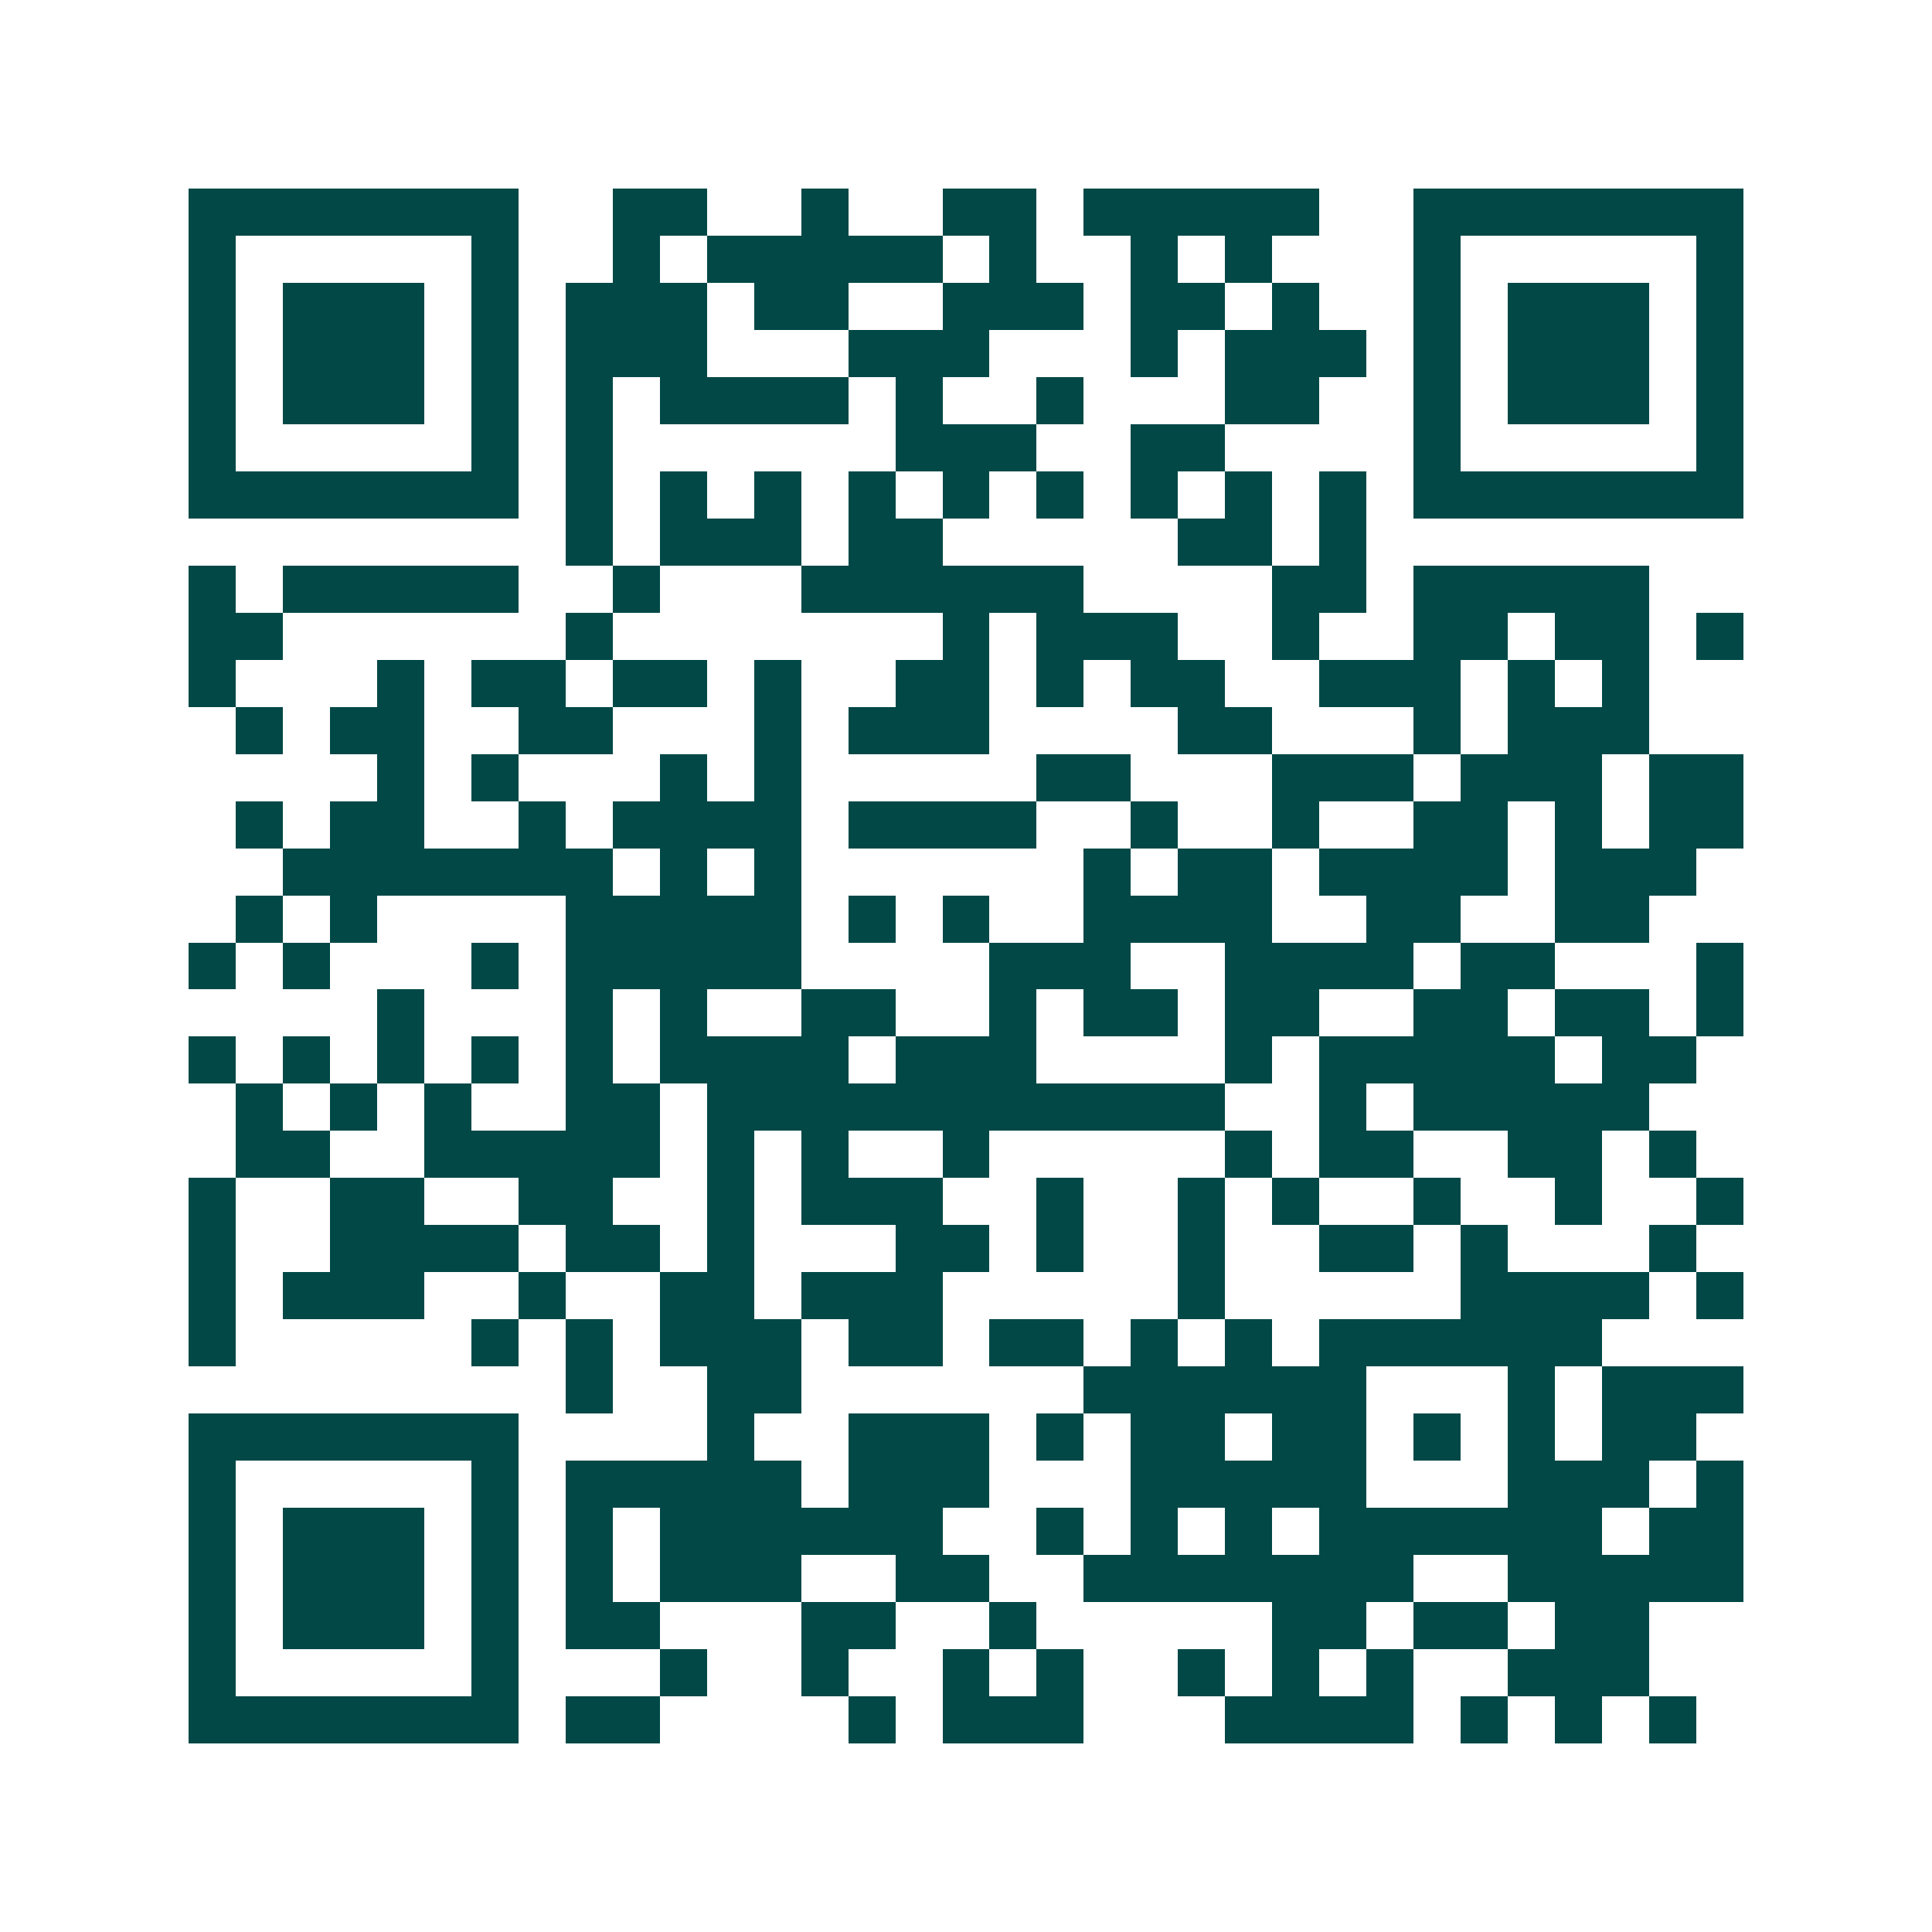 <svg xmlns="http://www.w3.org/2000/svg" width="200" height="200" viewBox="0 0 41 41" shape-rendering="crispEdges"><path fill="#ffffff" d="M0 0h41v41H0z"/><path stroke="#014847" d="M4 4.5h7m2 0h2m2 0h1m2 0h2m1 0h5m2 0h7M4 5.5h1m5 0h1m2 0h1m1 0h5m1 0h1m2 0h1m1 0h1m3 0h1m5 0h1M4 6.5h1m1 0h3m1 0h1m1 0h3m1 0h2m2 0h3m1 0h2m1 0h1m2 0h1m1 0h3m1 0h1M4 7.5h1m1 0h3m1 0h1m1 0h3m3 0h3m3 0h1m1 0h3m1 0h1m1 0h3m1 0h1M4 8.5h1m1 0h3m1 0h1m1 0h1m1 0h4m1 0h1m2 0h1m3 0h2m2 0h1m1 0h3m1 0h1M4 9.5h1m5 0h1m1 0h1m6 0h3m2 0h2m4 0h1m5 0h1M4 10.5h7m1 0h1m1 0h1m1 0h1m1 0h1m1 0h1m1 0h1m1 0h1m1 0h1m1 0h1m1 0h7M12 11.5h1m1 0h3m1 0h2m5 0h2m1 0h1M4 12.5h1m1 0h5m2 0h1m3 0h6m4 0h2m1 0h5M4 13.5h2m6 0h1m7 0h1m1 0h3m2 0h1m2 0h2m1 0h2m1 0h1M4 14.5h1m3 0h1m1 0h2m1 0h2m1 0h1m2 0h2m1 0h1m1 0h2m2 0h3m1 0h1m1 0h1M5 15.5h1m1 0h2m2 0h2m3 0h1m1 0h3m4 0h2m3 0h1m1 0h3M8 16.5h1m1 0h1m3 0h1m1 0h1m5 0h2m3 0h3m1 0h3m1 0h2M5 17.5h1m1 0h2m2 0h1m1 0h4m1 0h4m2 0h1m2 0h1m2 0h2m1 0h1m1 0h2M6 18.5h7m1 0h1m1 0h1m6 0h1m1 0h2m1 0h4m1 0h3M5 19.5h1m1 0h1m4 0h5m1 0h1m1 0h1m2 0h4m2 0h2m2 0h2M4 20.5h1m1 0h1m3 0h1m1 0h5m4 0h3m2 0h4m1 0h2m3 0h1M8 21.5h1m3 0h1m1 0h1m2 0h2m2 0h1m1 0h2m1 0h2m2 0h2m1 0h2m1 0h1M4 22.5h1m1 0h1m1 0h1m1 0h1m1 0h1m1 0h4m1 0h3m4 0h1m1 0h5m1 0h2M5 23.5h1m1 0h1m1 0h1m2 0h2m1 0h11m2 0h1m1 0h5M5 24.5h2m2 0h5m1 0h1m1 0h1m2 0h1m5 0h1m1 0h2m2 0h2m1 0h1M4 25.5h1m2 0h2m2 0h2m2 0h1m1 0h3m2 0h1m2 0h1m1 0h1m2 0h1m2 0h1m2 0h1M4 26.5h1m2 0h4m1 0h2m1 0h1m3 0h2m1 0h1m2 0h1m2 0h2m1 0h1m3 0h1M4 27.5h1m1 0h3m2 0h1m2 0h2m1 0h3m5 0h1m5 0h4m1 0h1M4 28.5h1m5 0h1m1 0h1m1 0h3m1 0h2m1 0h2m1 0h1m1 0h1m1 0h6M12 29.5h1m2 0h2m6 0h6m3 0h1m1 0h3M4 30.5h7m4 0h1m2 0h3m1 0h1m1 0h2m1 0h2m1 0h1m1 0h1m1 0h2M4 31.5h1m5 0h1m1 0h5m1 0h3m3 0h5m3 0h3m1 0h1M4 32.5h1m1 0h3m1 0h1m1 0h1m1 0h6m2 0h1m1 0h1m1 0h1m1 0h6m1 0h2M4 33.5h1m1 0h3m1 0h1m1 0h1m1 0h3m2 0h2m2 0h7m2 0h5M4 34.5h1m1 0h3m1 0h1m1 0h2m3 0h2m2 0h1m5 0h2m1 0h2m1 0h2M4 35.5h1m5 0h1m3 0h1m2 0h1m2 0h1m1 0h1m2 0h1m1 0h1m1 0h1m2 0h3M4 36.5h7m1 0h2m4 0h1m1 0h3m3 0h4m1 0h1m1 0h1m1 0h1"/></svg>
